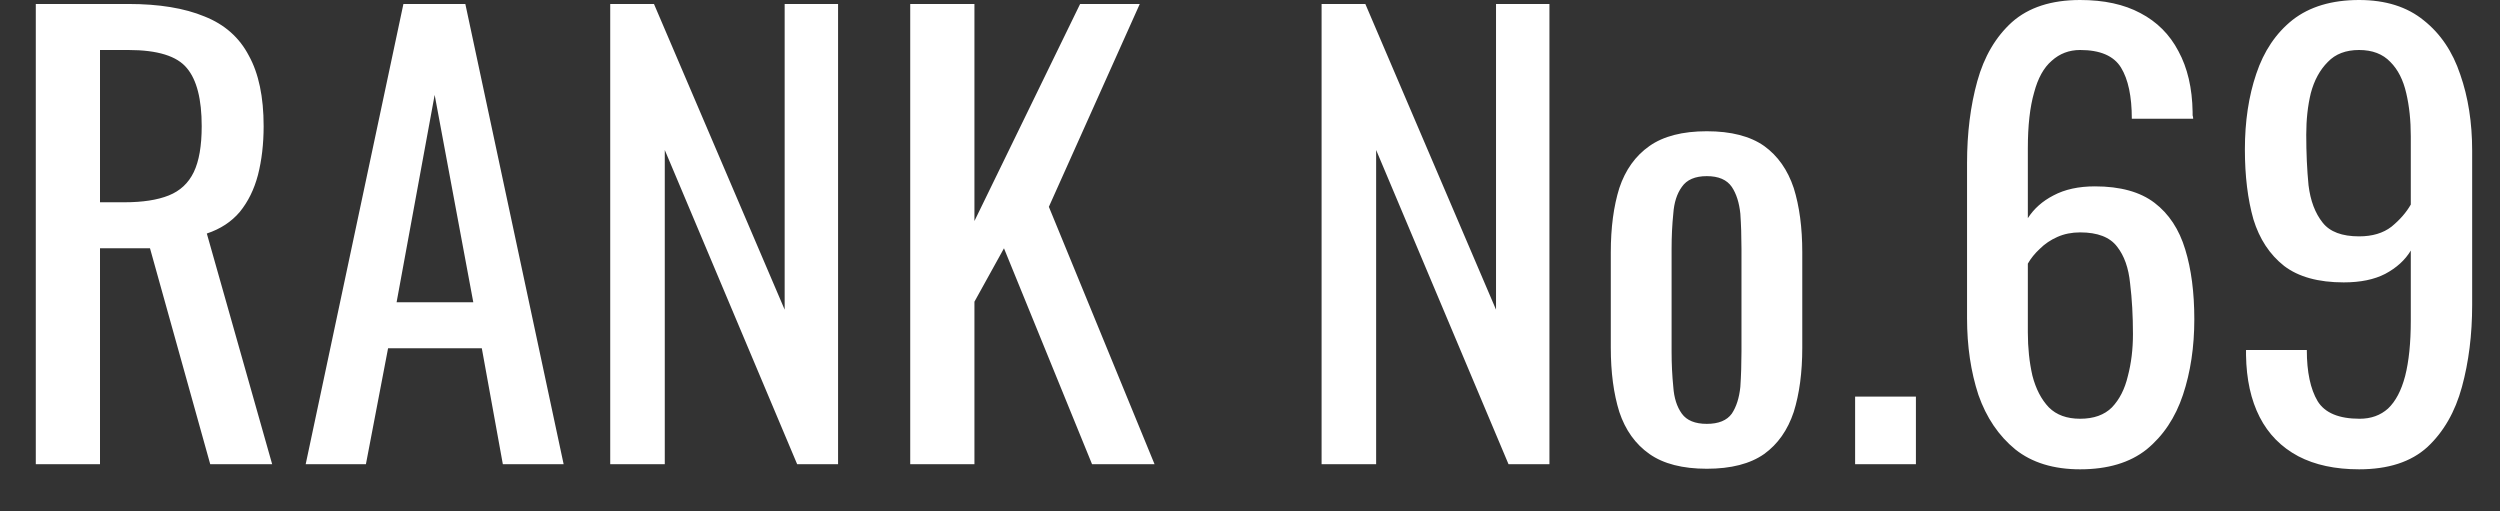 <svg xmlns="http://www.w3.org/2000/svg" width="44" height="9" viewBox="0 0 44 9"><rect x="0" y="0" width="44" height="9" fill="#333333" stroke="none"/><path fill="#fff" d="M1.76 8.17L0.63 8.17L0.63 0.07L2.26 0.07Q3.07 0.07 3.60 0.29Q4.13 0.50 4.38 0.98Q4.64 1.45 4.64 2.22L4.64 2.22Q4.64 2.69 4.54 3.08Q4.44 3.46 4.22 3.73Q4 3.99 3.64 4.11L3.64 4.11L4.79 8.17L3.70 8.17L2.64 4.37L1.76 4.37L1.76 8.17ZM1.76 0.88L1.76 3.56L2.19 3.56Q2.67 3.56 2.97 3.44Q3.27 3.32 3.41 3.03Q3.55 2.74 3.55 2.22L3.55 2.22Q3.55 1.51 3.29 1.20Q3.03 0.88 2.26 0.88L2.26 0.88L1.76 0.88ZM6.44 8.17L5.38 8.17L7.10 0.07L8.19 0.07L9.92 8.17L8.85 8.17L8.48 6.13L6.83 6.13L6.44 8.17ZM7.65 1.67L6.98 5.32L8.33 5.32L7.65 1.67ZM11.70 8.17L10.74 8.17L10.74 0.07L11.51 0.07L13.81 5.45L13.81 0.07L14.75 0.07L14.75 8.17L14.03 8.17L11.70 2.64L11.70 8.17ZM17.15 8.17L16.02 8.17L16.02 0.07L17.15 0.07L17.15 3.89L19.01 0.07L20.06 0.07L18.46 3.64L20.32 8.17L19.22 8.17L17.67 4.37L17.15 5.31L17.15 8.17ZM24.22 8.17L23.26 8.17L23.26 0.07L24.03 0.07L26.33 5.45L26.33 0.07L27.27 0.07L27.27 8.17L26.55 8.17L24.22 2.64L24.22 8.17ZM30.04 8.25L30.04 8.25Q29.40 8.25 29.03 7.99Q28.66 7.73 28.50 7.25Q28.35 6.77 28.35 6.12L28.35 6.12L28.35 4.44Q28.35 3.79 28.50 3.31Q28.66 2.83 29.03 2.57Q29.40 2.31 30.04 2.31L30.04 2.31Q30.68 2.31 31.05 2.57Q31.41 2.83 31.57 3.31Q31.72 3.79 31.72 4.44L31.72 4.44L31.72 6.12Q31.72 6.77 31.57 7.25Q31.41 7.73 31.05 7.99Q30.68 8.25 30.04 8.25ZM30.04 7.46L30.04 7.46Q30.35 7.46 30.48 7.28Q30.60 7.10 30.63 6.81Q30.65 6.51 30.65 6.19L30.65 6.19L30.65 4.38Q30.65 4.05 30.63 3.76Q30.60 3.47 30.48 3.29Q30.35 3.10 30.04 3.10L30.04 3.10Q29.73 3.10 29.60 3.29Q29.47 3.47 29.45 3.76Q29.42 4.05 29.42 4.38L29.42 4.38L29.42 6.19Q29.42 6.51 29.45 6.81Q29.47 7.10 29.60 7.28Q29.73 7.46 30.04 7.46ZM33.72 8.17L32.65 8.17L32.65 6.98L33.72 6.98L33.72 8.17ZM36.61 8.26L36.61 8.26Q35.91 8.26 35.47 7.91Q35.03 7.55 34.82 6.95Q34.62 6.34 34.62 5.60L34.62 5.60L34.62 2.87Q34.62 2.08 34.80 1.43Q34.98 0.78 35.41 0.39Q35.85 0.00 36.61 0.00L36.61 0.00Q37.24 0.00 37.67 0.23Q38.11 0.46 38.34 0.90Q38.58 1.34 38.59 1.97L38.59 1.97Q38.59 1.99 38.59 2.03Q38.60 2.06 38.60 2.09L38.60 2.09L37.52 2.09Q37.52 1.50 37.33 1.19Q37.14 0.88 36.61 0.88L36.61 0.88Q36.32 0.88 36.11 1.07Q35.90 1.25 35.80 1.63Q35.69 2.01 35.69 2.61L35.69 2.61L35.69 3.84Q35.85 3.59 36.14 3.44Q36.44 3.28 36.87 3.28L36.87 3.28Q37.54 3.28 37.92 3.57Q38.30 3.86 38.46 4.39Q38.62 4.91 38.62 5.62L38.62 5.62Q38.62 6.35 38.42 6.95Q38.22 7.55 37.78 7.91Q37.34 8.26 36.61 8.26ZM36.61 7.37L36.61 7.37Q36.97 7.37 37.17 7.17Q37.37 6.96 37.45 6.62Q37.54 6.28 37.54 5.88L37.54 5.88Q37.54 5.40 37.49 4.99Q37.45 4.58 37.26 4.34Q37.07 4.09 36.61 4.09L36.61 4.09Q36.39 4.09 36.21 4.17Q36.03 4.25 35.90 4.38Q35.77 4.50 35.69 4.64L35.69 4.64L35.69 5.85Q35.69 6.26 35.77 6.61Q35.86 6.96 36.06 7.17Q36.26 7.37 36.61 7.37ZM41.52 8.26L41.52 8.26Q40.89 8.26 40.45 8.03Q40 7.79 39.77 7.34Q39.54 6.89 39.53 6.25L39.53 6.25Q39.53 6.23 39.53 6.21Q39.53 6.18 39.53 6.16L39.53 6.16L40.60 6.16Q40.60 6.74 40.79 7.06Q40.98 7.37 41.53 7.37L41.53 7.37Q41.83 7.37 42.03 7.19Q42.23 7.00 42.33 6.62Q42.43 6.23 42.43 5.64L42.43 5.64L42.43 4.41Q42.28 4.66 41.98 4.82Q41.69 4.97 41.25 4.97L41.25 4.97Q40.58 4.97 40.20 4.68Q39.82 4.38 39.66 3.86Q39.51 3.33 39.51 2.63L39.51 2.63Q39.51 1.89 39.71 1.30Q39.91 0.70 40.35 0.35Q40.80 0.00 41.52 0.00L41.52 0.00Q42.22 0.00 42.66 0.36Q43.10 0.71 43.30 1.31Q43.51 1.91 43.51 2.65L43.51 2.65L43.51 5.37Q43.51 6.15 43.33 6.81Q43.15 7.47 42.72 7.87Q42.29 8.26 41.52 8.26ZM41.52 4.16L41.52 4.16Q41.87 4.16 42.09 3.99Q42.31 3.81 42.43 3.60L42.43 3.60L42.43 2.40Q42.43 1.98 42.35 1.64Q42.27 1.29 42.07 1.09Q41.87 0.88 41.52 0.88L41.52 0.88Q41.17 0.88 40.97 1.09Q40.76 1.30 40.67 1.64Q40.59 1.97 40.59 2.37L40.59 2.37Q40.59 2.85 40.63 3.26Q40.68 3.67 40.88 3.92Q41.07 4.16 41.52 4.16Z"></path></svg>